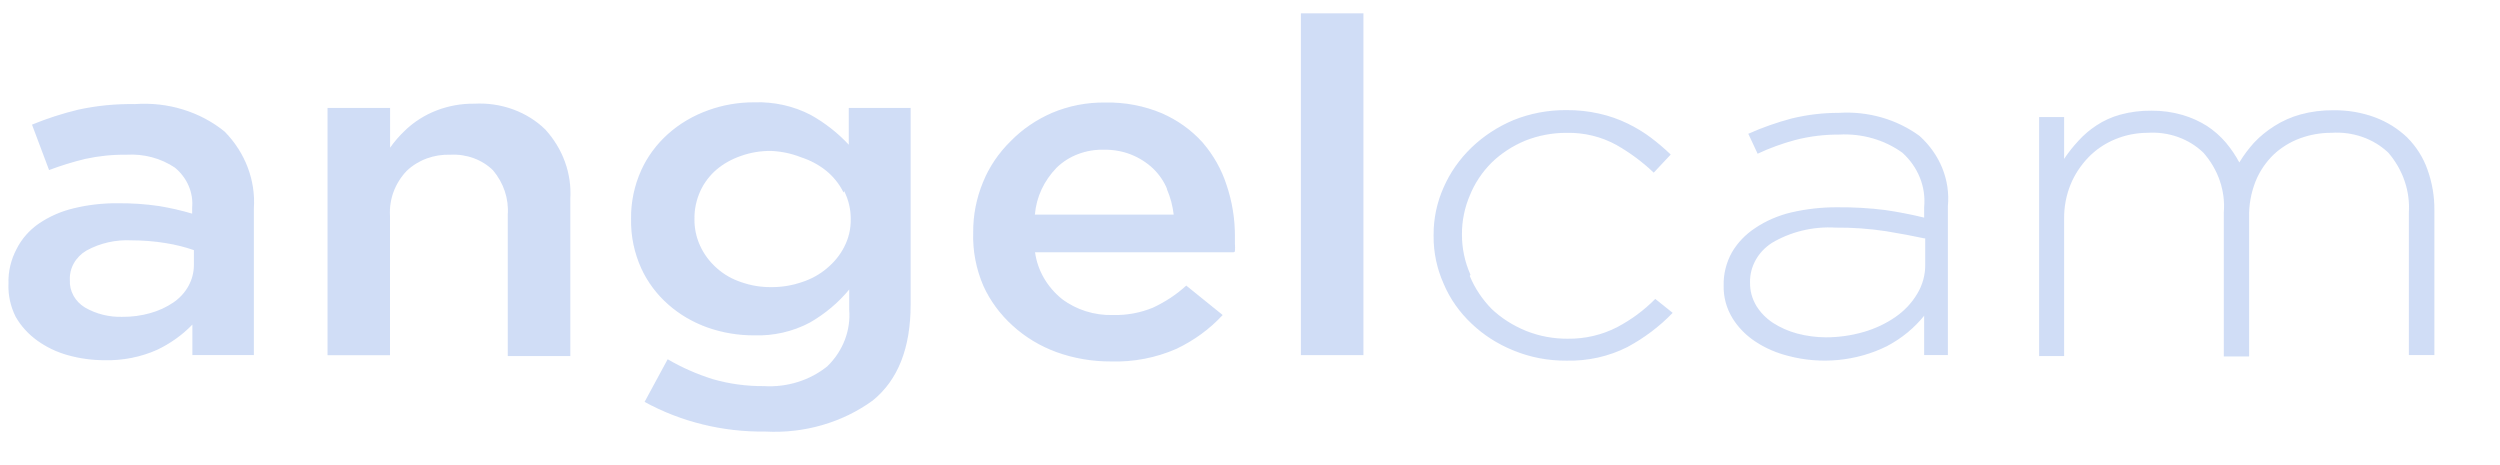 <svg width="156" height="29" viewBox="0 0 156 29" fill="none" xmlns="http://www.w3.org/2000/svg">
<path d="M150.313 22.156V13.258C150.396 11.914 149.941 10.589 149.033 9.529C148.578 9.096 148.024 8.76 147.411 8.545C146.797 8.331 146.14 8.242 145.485 8.287C144.809 8.285 144.139 8.403 143.512 8.635C142.893 8.867 142.333 9.213 141.868 9.652C141.378 10.131 141 10.691 140.752 11.305C140.466 12.023 140.329 12.78 140.345 13.543V22.243H138.766V13.258C138.874 11.912 138.419 10.579 137.492 9.529C136.593 8.659 135.316 8.2 134.009 8.287C133.309 8.289 132.616 8.427 131.979 8.693C131.341 8.958 130.772 9.344 130.31 9.826C129.828 10.327 129.451 10.905 129.197 11.53C128.929 12.203 128.795 12.914 128.801 13.63V22.219H127.241V7.303H128.801V9.913C129.065 9.519 129.359 9.145 129.686 8.794C130.014 8.43 130.395 8.103 130.815 7.828C131.265 7.528 131.767 7.303 132.296 7.156C132.928 6.982 133.584 6.9 134.242 6.907C134.895 6.9 135.548 6.989 136.172 7.168C136.725 7.328 137.246 7.562 137.722 7.864C138.163 8.154 138.557 8.502 138.893 8.896C139.216 9.283 139.501 9.698 139.734 10.138C139.998 9.698 140.31 9.283 140.659 8.896C141.029 8.504 141.458 8.156 141.923 7.864C142.422 7.545 142.974 7.301 143.557 7.141C144.221 6.96 144.914 6.873 145.609 6.88C146.504 6.868 147.392 7.021 148.221 7.33C148.97 7.615 149.644 8.038 150.204 8.572C150.778 9.15 151.209 9.829 151.471 10.573C151.767 11.395 151.915 12.255 151.905 13.12V22.156H150.342M120.094 19.669C119.463 20.462 118.657 21.123 117.727 21.61C115.843 22.538 113.635 22.753 111.58 22.207C110.86 22.026 110.179 21.732 109.57 21.337C108.974 20.951 108.478 20.45 108.116 19.87C107.734 19.248 107.54 18.544 107.556 17.83C107.537 17.105 107.714 16.39 108.074 15.742C108.425 15.143 108.923 14.623 109.528 14.227C110.199 13.779 110.956 13.45 111.76 13.258C112.71 13.037 113.687 12.928 114.668 12.934C115.665 12.927 116.659 12.982 117.645 13.108C118.462 13.227 119.269 13.384 120.067 13.579V12.922C120.127 12.3 120.037 11.674 119.802 11.087C119.567 10.501 119.194 9.969 118.708 9.529C117.586 8.72 116.177 8.317 114.75 8.398C113.83 8.393 112.915 8.506 112.029 8.734C111.218 8.952 110.43 9.237 109.676 9.592L109.094 8.347C109.967 7.958 110.877 7.637 111.813 7.39C112.771 7.157 113.758 7.04 114.75 7.042C116.566 6.927 118.363 7.443 119.782 8.485C121.054 9.631 121.701 11.233 121.548 12.859V22.156H120.067V19.669M120.067 14.872C119.388 14.725 118.587 14.575 117.674 14.425C116.636 14.268 115.585 14.194 114.533 14.203C113.131 14.122 111.738 14.458 110.562 15.16C110.129 15.44 109.779 15.813 109.542 16.247C109.305 16.68 109.188 17.16 109.203 17.644C109.195 18.149 109.332 18.645 109.597 19.087C109.853 19.503 110.205 19.863 110.628 20.143C111.093 20.443 111.606 20.67 112.154 20.815C112.733 20.967 113.33 21.047 113.933 21.049C114.737 21.049 115.535 20.936 116.299 20.713C117.01 20.507 117.677 20.193 118.272 19.783C118.833 19.396 119.295 18.903 119.631 18.34C119.975 17.77 120.149 17.127 120.133 16.477V14.872M91.715 17.221C92.024 17.978 92.487 18.671 93.074 19.273C93.682 19.851 94.409 20.312 95.21 20.641C96.03 20.972 96.921 21.141 97.82 21.136C98.901 21.151 99.967 20.902 100.908 20.416C101.797 19.947 102.601 19.353 103.288 18.652L104.375 19.522C103.56 20.368 102.606 21.088 101.546 21.658C100.377 22.248 99.06 22.54 97.725 22.504C96.595 22.512 95.476 22.296 94.446 21.871C93.46 21.475 92.569 20.904 91.823 20.191C91.066 19.479 90.474 18.634 90.084 17.707C89.661 16.761 89.448 15.747 89.457 14.725V14.662C89.449 13.645 89.663 12.632 90.084 11.69C90.895 9.831 92.457 8.328 94.446 7.492C95.479 7.077 96.596 6.865 97.725 6.871C98.431 6.864 99.134 6.938 99.819 7.096C100.425 7.233 101.009 7.439 101.559 7.705C102.074 7.956 102.564 8.251 103.013 8.587C103.449 8.915 103.862 9.268 104.253 9.643L103.193 10.774C102.499 10.111 101.718 9.531 100.866 9.046C99.932 8.531 98.858 8.269 97.767 8.289C96.868 8.285 95.978 8.454 95.155 8.785C94.377 9.111 93.674 9.57 93.087 10.138C92.495 10.728 92.034 11.418 91.728 12.168C91.388 12.959 91.217 13.803 91.226 14.652C91.226 15.503 91.403 16.349 91.755 17.137M81.178 0.832H85.078V22.159H81.176V0.829M76.987 15.742H64.587C64.74 16.866 65.335 17.9 66.26 18.652C67.154 19.331 68.291 19.691 69.454 19.657C70.311 19.678 71.162 19.521 71.943 19.198C72.712 18.84 73.415 18.377 74.023 17.821L76.295 19.657C75.491 20.529 74.507 21.247 73.4 21.772C72.128 22.328 70.729 22.598 69.32 22.555C68.156 22.56 67.001 22.362 65.919 21.97C64.901 21.596 63.976 21.038 63.199 20.329C62.412 19.62 61.788 18.775 61.364 17.842C60.906 16.779 60.689 15.642 60.727 14.5C60.719 13.431 60.926 12.369 61.34 11.368C61.726 10.414 62.318 9.539 63.08 8.794C63.799 8.06 64.674 7.465 65.65 7.042C66.689 6.603 67.823 6.382 68.968 6.397C70.187 6.372 71.396 6.602 72.503 7.069C73.481 7.497 74.343 8.115 75.034 8.881C75.721 9.677 76.231 10.583 76.541 11.554C76.89 12.586 77.061 13.657 77.059 14.737V15.196C77.072 15.361 77.072 15.527 77.059 15.694M72.815 11.767C72.621 11.305 72.33 10.883 71.959 10.522C71.571 10.155 71.11 9.859 70.599 9.652C70.059 9.437 69.475 9.332 68.886 9.343C68.336 9.328 67.788 9.42 67.279 9.613C66.77 9.805 66.312 10.095 65.935 10.462C65.142 11.276 64.666 12.306 64.576 13.393H73.238C73.176 12.848 73.034 12.313 72.815 11.803M47.768 26.929C45.113 26.967 42.499 26.326 40.222 25.078L41.663 22.417C42.543 22.932 43.487 23.348 44.479 23.659C45.51 23.957 46.591 24.102 47.673 24.094C48.389 24.137 49.108 24.048 49.788 23.835C50.467 23.622 51.093 23.288 51.631 22.852C52.606 21.898 53.098 20.612 52.99 19.309V18.067C52.315 18.886 51.481 19.586 50.531 20.131C49.476 20.692 48.268 20.968 47.049 20.926C46.064 20.929 45.086 20.765 44.167 20.443C43.239 20.115 42.393 19.619 41.68 18.985C40.967 18.351 40.402 17.591 40.018 16.753C39.577 15.78 39.359 14.734 39.378 13.681C39.361 12.629 39.578 11.584 40.018 10.612C40.403 9.765 40.971 8.997 41.688 8.356C42.406 7.715 43.258 7.213 44.193 6.88C45.102 6.55 46.071 6.382 47.049 6.385C48.284 6.34 49.508 6.611 50.584 7.168C51.48 7.668 52.284 8.299 52.964 9.031V6.733H56.824V19C56.824 21.716 56.036 23.712 54.46 24.991C52.568 26.368 50.183 27.058 47.768 26.929ZM52.636 12.013C52.386 11.498 52.02 11.037 51.562 10.66C51.101 10.288 50.566 10.001 49.986 9.814C49.396 9.58 48.765 9.446 48.122 9.418C47.48 9.409 46.843 9.514 46.245 9.727C45.682 9.917 45.165 10.204 44.722 10.573C44.284 10.95 43.937 11.407 43.704 11.914C43.452 12.465 43.326 13.057 43.334 13.654C43.324 14.229 43.443 14.799 43.684 15.329C43.925 15.86 44.283 16.339 44.735 16.738C45.169 17.125 45.687 17.422 46.258 17.608C46.853 17.818 47.485 17.922 48.122 17.917C48.773 17.922 49.418 17.816 50.026 17.608C50.613 17.422 51.15 17.125 51.604 16.738C52.054 16.363 52.422 15.912 52.678 15.409C52.958 14.867 53.096 14.278 53.085 13.681C53.093 13.077 52.953 12.477 52.678 11.926M31.684 13.405C31.758 12.405 31.429 11.415 30.759 10.621C30.421 10.292 30.009 10.035 29.551 9.868C29.092 9.701 28.599 9.628 28.107 9.655C27.601 9.636 27.097 9.716 26.627 9.889C26.158 10.062 25.734 10.324 25.383 10.658C24.645 11.431 24.273 12.441 24.336 13.466V22.166H20.439V6.733H24.341V9.217C24.606 8.84 24.913 8.485 25.254 8.161C25.81 7.618 26.485 7.187 27.234 6.895C27.984 6.604 28.791 6.459 29.606 6.47C30.425 6.425 31.246 6.546 32.009 6.823C32.772 7.1 33.459 7.527 34.021 8.074C35.124 9.283 35.684 10.829 35.587 12.4V22.219H31.684V13.519M12.007 20.252C11.385 20.898 10.637 21.433 9.802 21.83C8.786 22.281 7.668 22.503 6.539 22.478C5.762 22.478 4.987 22.374 4.241 22.166C3.55 21.975 2.904 21.668 2.338 21.26C1.773 20.857 1.31 20.349 0.978 19.768C0.654 19.122 0.5 18.415 0.529 17.705C0.503 16.948 0.682 16.197 1.045 15.518C1.354 14.906 1.822 14.372 2.406 13.964C3.065 13.512 3.813 13.183 4.609 12.995C5.496 12.781 6.41 12.676 7.327 12.683C8.199 12.676 9.067 12.731 9.926 12.857C10.624 12.973 11.314 13.132 11.991 13.331V12.944C12.031 12.483 11.955 12.021 11.77 11.591C11.584 11.161 11.293 10.776 10.92 10.464C10.046 9.874 8.971 9.587 7.887 9.655C7.022 9.644 6.159 9.732 5.317 9.916C4.551 10.102 3.794 10.334 3.062 10.612L1.996 7.777C2.928 7.394 3.891 7.082 4.878 6.844C6.037 6.592 7.226 6.475 8.416 6.496C9.428 6.422 10.447 6.535 11.41 6.83C12.373 7.125 13.26 7.595 14.019 8.212C15.304 9.524 15.96 11.252 15.841 13.009V22.156H12.004V20.254M12.099 15.607C11.535 15.413 10.951 15.267 10.357 15.172C9.653 15.056 8.939 14.998 8.223 14.998C7.226 14.944 6.234 15.169 5.381 15.643C5.05 15.842 4.782 16.116 4.603 16.439C4.424 16.761 4.34 17.121 4.36 17.482C4.343 17.816 4.42 18.148 4.584 18.447C4.749 18.746 4.995 19 5.299 19.186C5.992 19.59 6.803 19.793 7.626 19.771C8.223 19.778 8.821 19.698 9.392 19.534C9.906 19.39 10.388 19.167 10.82 18.874C11.219 18.601 11.542 18.246 11.764 17.839C11.986 17.431 12.101 16.981 12.099 16.525V15.559" fill="#B0C7F0" fill-opacity="0.6"/>
</svg>
